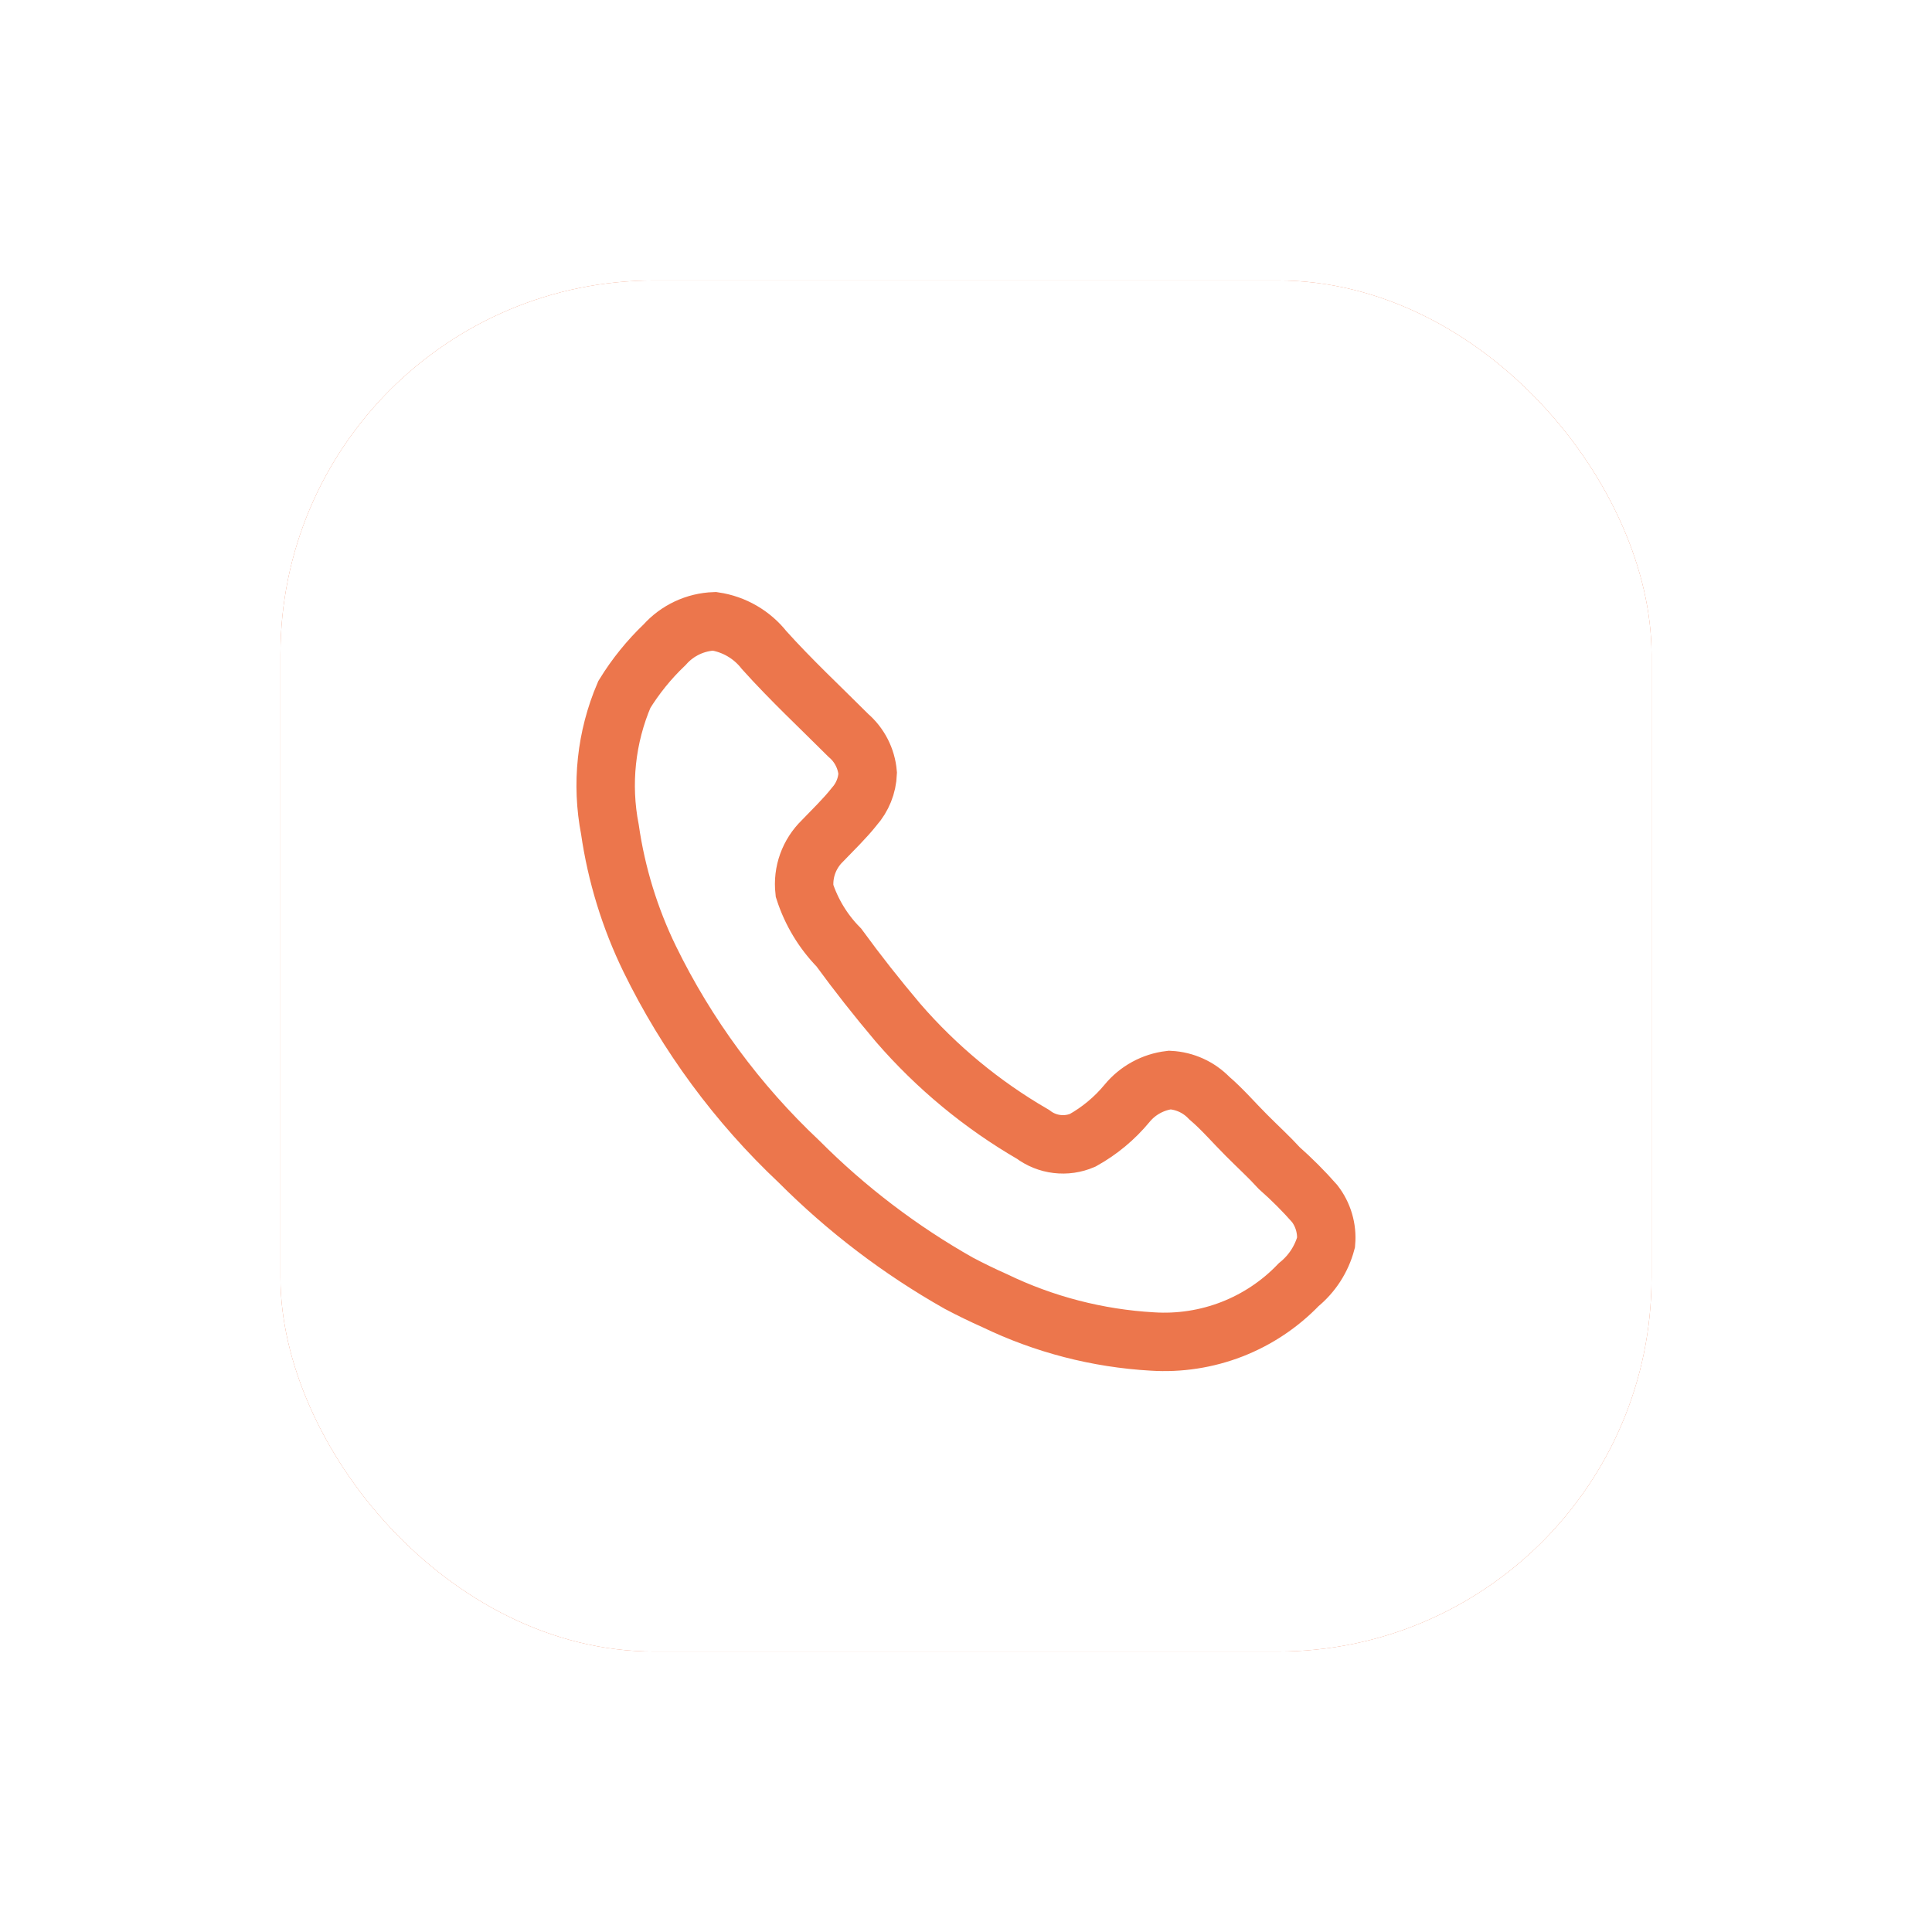 <?xml version="1.0" encoding="UTF-8"?> <svg xmlns="http://www.w3.org/2000/svg" width="62" height="62" viewBox="0 0 62 62" fill="none"><g filter="url(#filter0_d_13_1766)"><rect x="9" y="9" width="44" height="44" rx="12" fill="#EC764C"></rect><rect x="9" y="9" width="44" height="44" rx="12" fill="white"></rect><path d="M31.919 41.739C31.529 41.566 31.146 41.379 30.769 41.18C28.891 40.119 27.167 38.807 25.644 37.28C23.666 35.419 22.042 33.215 20.85 30.775C20.212 29.464 19.781 28.062 19.573 26.619C19.289 25.161 19.451 23.652 20.035 22.288C20.396 21.7 20.831 21.163 21.329 20.689C21.531 20.462 21.776 20.279 22.051 20.15C22.325 20.021 22.623 19.949 22.926 19.938C23.558 20.032 24.129 20.363 24.524 20.865C25.386 21.824 26.311 22.686 27.223 23.598C27.581 23.905 27.805 24.341 27.845 24.812C27.83 25.209 27.677 25.587 27.414 25.884C27.111 26.267 26.744 26.619 26.392 26.986C26.181 27.191 26.019 27.442 25.919 27.719C25.819 27.996 25.785 28.292 25.817 28.585C26.038 29.269 26.415 29.893 26.919 30.406C27.526 31.238 28.133 32.006 28.819 32.82C30.053 34.246 31.516 35.456 33.148 36.401C33.373 36.571 33.64 36.679 33.92 36.712C34.201 36.746 34.486 36.705 34.745 36.593C35.288 36.29 35.77 35.889 36.166 35.41C36.51 34.991 37.002 34.722 37.54 34.659C38.019 34.684 38.47 34.889 38.803 35.234C39.233 35.601 39.6 36.034 40 36.432C40.399 36.833 40.719 37.12 41.054 37.487C41.455 37.842 41.833 38.22 42.188 38.623C42.462 38.977 42.593 39.422 42.555 39.869C42.413 40.403 42.105 40.878 41.676 41.227C41.074 41.855 40.341 42.343 39.53 42.658C38.719 42.972 37.849 43.106 36.981 43.05C35.224 42.95 33.504 42.505 31.919 41.739Z" stroke="#EC764C" stroke-width="1.875" stroke-miterlimit="10" stroke-linecap="round"></path></g><defs><filter id="filter0_d_13_1766" x="0" y="0" width="62" height="62" filterUnits="userSpaceOnUse" color-interpolation-filters="sRGB"><feFlood flood-opacity="0" result="BackgroundImageFix"></feFlood><feColorMatrix in="SourceAlpha" type="matrix" values="0 0 0 0 0 0 0 0 0 0 0 0 0 0 0 0 0 0 127 0" result="hardAlpha"></feColorMatrix><feMorphology radius="1" operator="erode" in="SourceAlpha" result="effect1_dropShadow_13_1766"></feMorphology><feOffset></feOffset><feGaussianBlur stdDeviation="5"></feGaussianBlur><feComposite in2="hardAlpha" operator="out"></feComposite><feColorMatrix type="matrix" values="0 0 0 0 0.925 0 0 0 0 0.463 0 0 0 0 0.298 0 0 0 0.35 0"></feColorMatrix><feBlend mode="normal" in2="BackgroundImageFix" result="effect1_dropShadow_13_1766"></feBlend><feBlend mode="normal" in="SourceGraphic" in2="effect1_dropShadow_13_1766" result="shape"></feBlend></filter></defs></svg> 